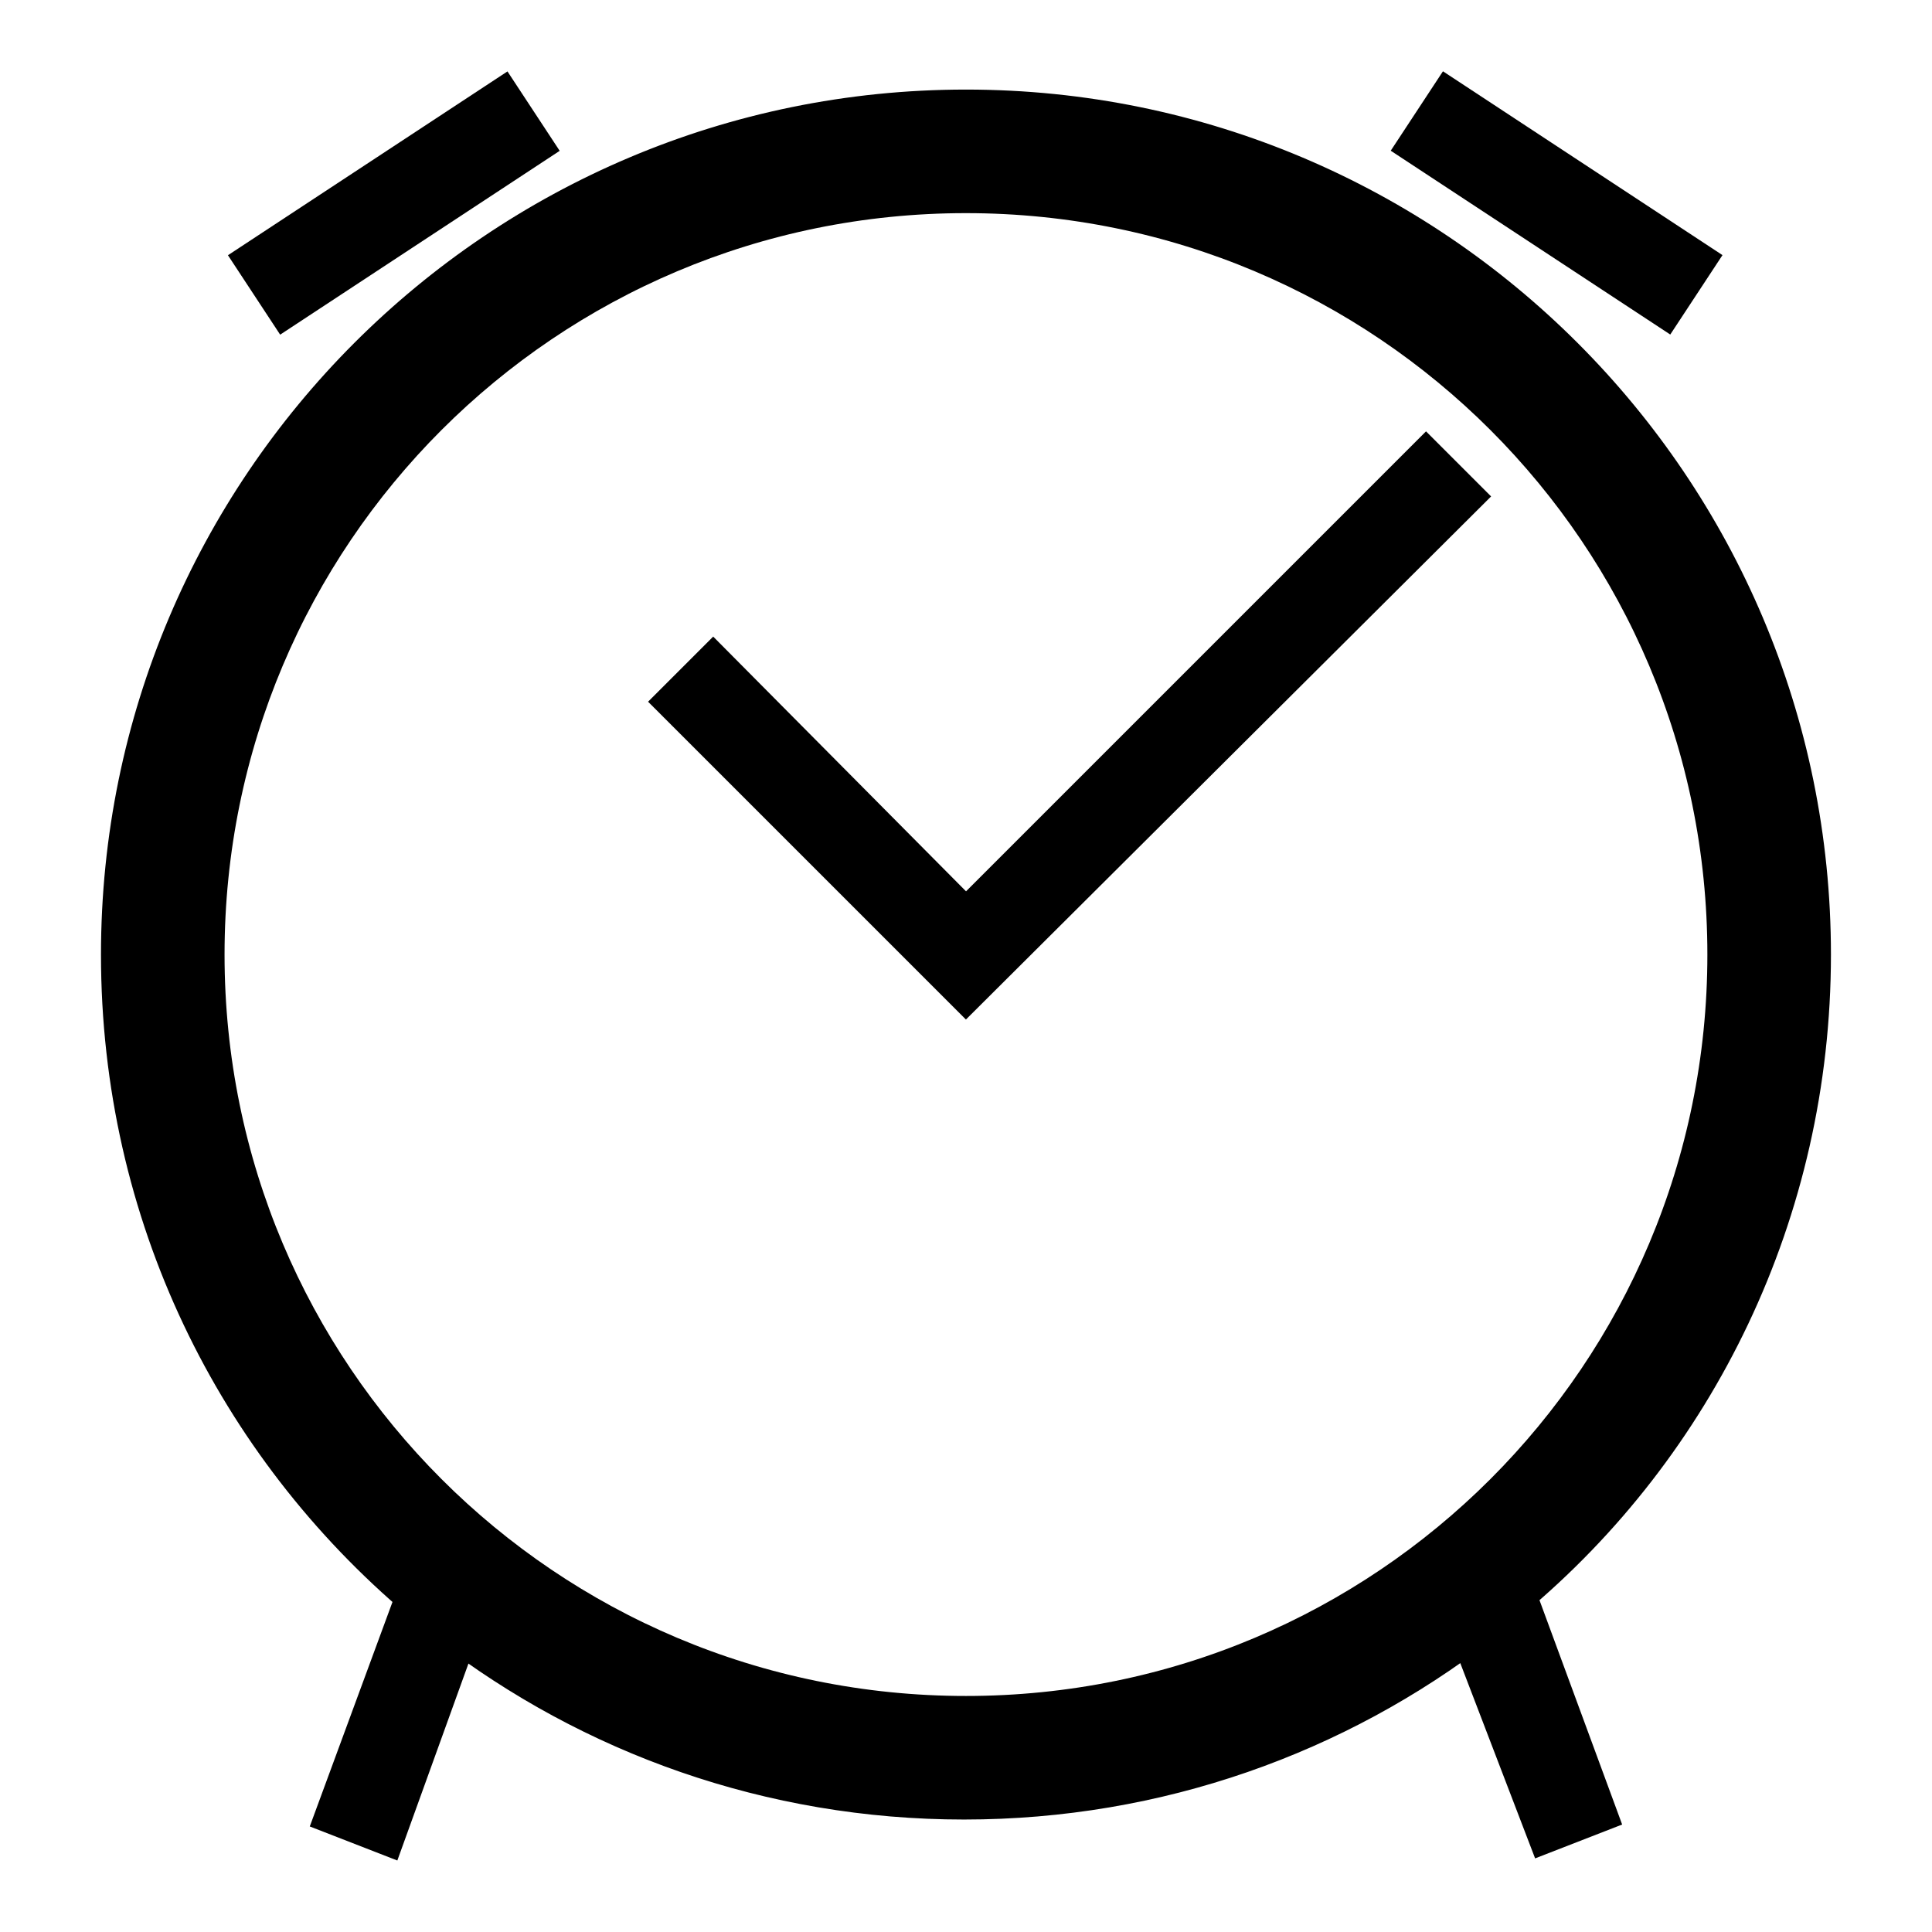 <?xml version="1.0" encoding="UTF-8"?>
<!-- Uploaded to: SVG Repo, www.svgrepo.com, Generator: SVG Repo Mixer Tools -->
<svg width="800px" height="800px" version="1.1" viewBox="144 144 512 512" xmlns="http://www.w3.org/2000/svg">
 <defs>
  <clipPath id="c">
   <path d="m148.09 148.09h503.81v503.81h-503.81z"/>
  </clipPath>
  <clipPath id="b">
   <path d="m309 148.09h342.9v287.91h-342.9z"/>
  </clipPath>
  <clipPath id="a">
   <path d="m148.09 148.09h347.91v287.91h-347.91z"/>
  </clipPath>
 </defs>
 <g>
  <g clip-path="url(#c)" fill="none" stroke="#000000" stroke-miterlimit="10" stroke-width="3">
   <path transform="matrix(5.038 0 0 5.038 148.09 148.09)" d="m50 89.9c22.4 0 40.5-18.1 40.5-40.5 0-22.4-18.1-40.5-40.5-40.5-22.4 0-40.5 18.1-40.5 40.5 0 22.4 18.1 40.5 40.5 40.5zm-13.3-55.1 13.3 13.4 24.2-24.2 1.3 1.3-25.5 25.399-1.3-1.3-13.3-13.299z"/>
   <path transform="matrix(5.038 0 0 5.038 148.09 148.09)" d="m94 49.4c0-24.3-19.7-44-44-44-24.3 0-44 19.7-44 44 0 13.5 6 25.5 15.6 33.6l-4.2 11.4 1.8 0.7 3.9-10.8c7.4 5.7 16.7 9.1 26.8 9.1s19.4-3.4 26.8-9.1l4.1 10.699 1.8-0.7-4.2-11.4c9.6-8 15.6-20.1 15.6-33.499zm-44 42c-23.2 0-42.1-18.8-42.1-42.1 0-23.299 18.9-42 42.1-42 23.2 0 42.1 18.8 42.1 42.1-7.76e-4 23.3-18.901 42-42.1 42z"/>
  </g>
  <g clip-path="url(#b)">
   <path transform="matrix(4.209 2.768 -2.768 4.209 242.57 -68.379)" d="m73.8 8.9 14.6-2.83e-4 2.08e-4 2-14.6 2.83e-4z" fill="none" stroke="#000000" stroke-miterlimit="10" stroke-width="3"/>
  </g>
  <g clip-path="url(#a)">
   <path transform="matrix(2.768 4.209 -4.209 2.768 234.53 86.921)" d="m18.9 2.5 2 2.08e-4 -2.83e-4 14.6-2-2.08e-4z" fill="none" stroke="#000000" stroke-miterlimit="10" stroke-width="3"/>
  </g>
 </g>
</svg>